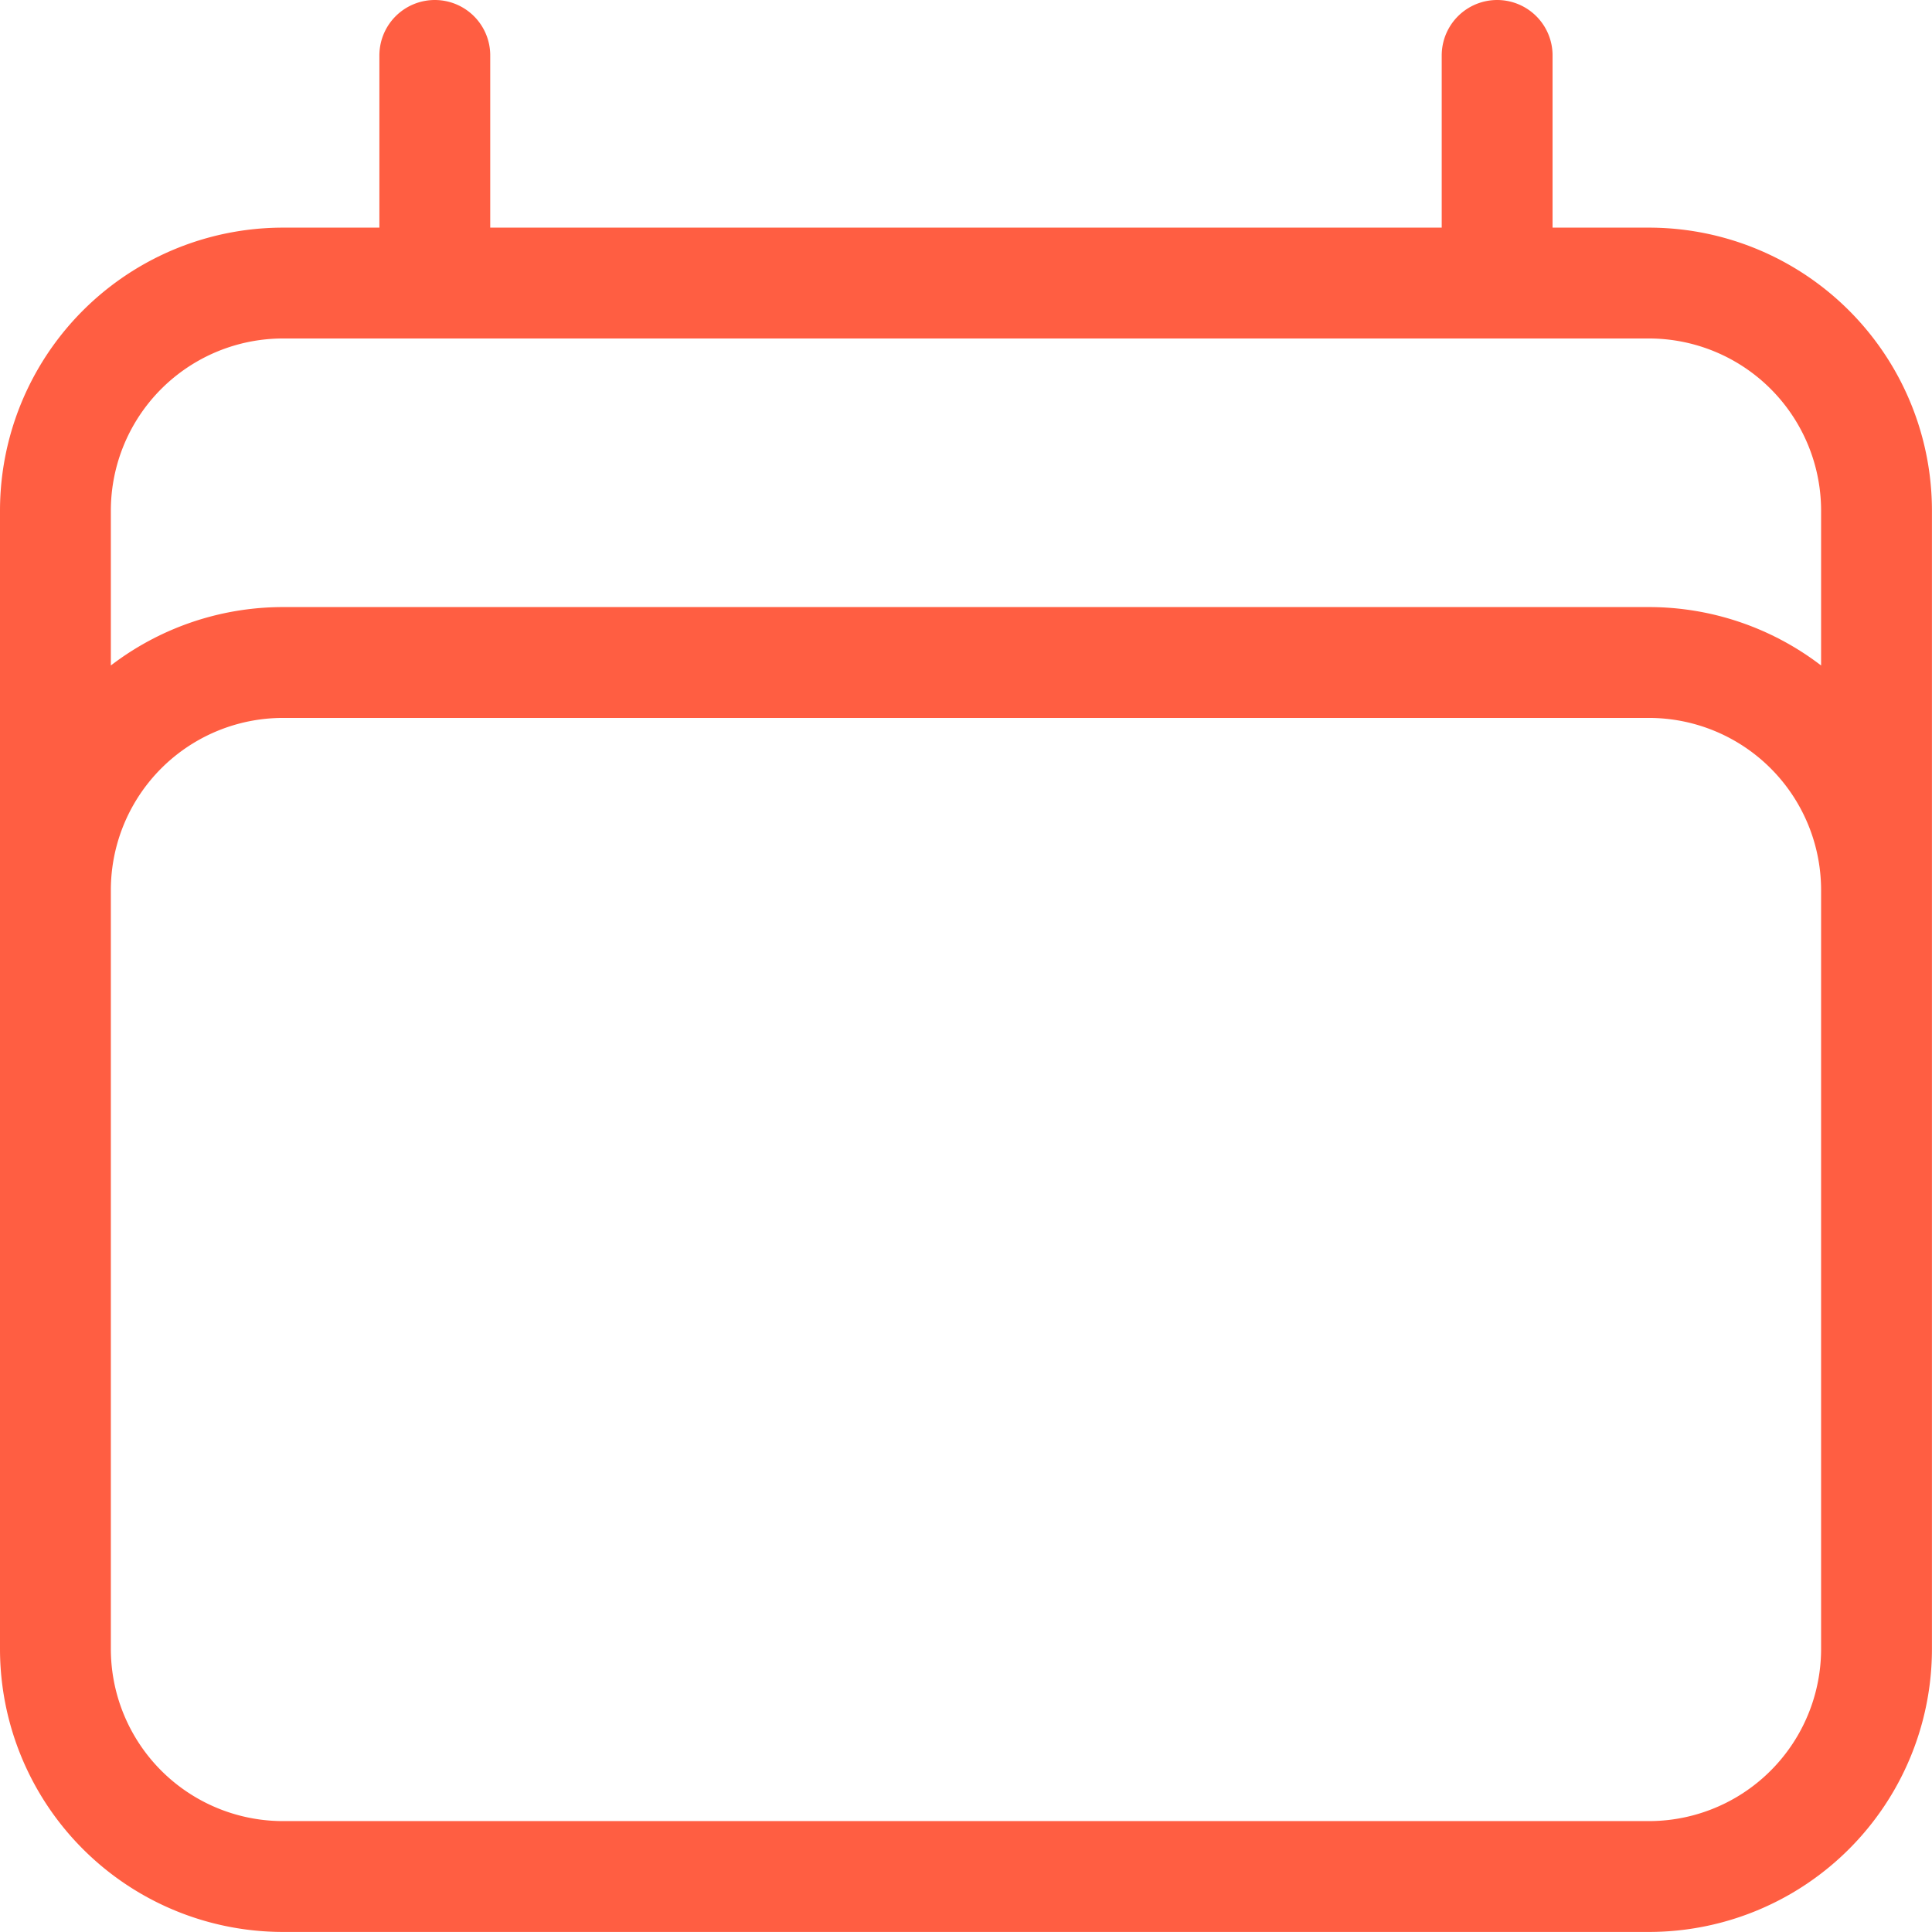 <svg xmlns="http://www.w3.org/2000/svg" width="34.858" height="34.857" viewBox="0 0 34.858 34.857">
  <path id="Path_24633" data-name="Path 24633" d="M9.845,3V7.107M29.012,3V7.107M3,31.75V11.214A4.107,4.107,0,0,1,7.107,7.107H31.75a4.107,4.107,0,0,1,4.107,4.107V31.75M3,31.75a4.107,4.107,0,0,0,4.107,4.107H31.75a4.107,4.107,0,0,0,4.107-4.107M3,31.75V18.06a4.107,4.107,0,0,1,4.107-4.107H31.75a4.107,4.107,0,0,1,4.107,4.107V31.75" transform="translate(-2 -2)" fill="none" stroke="#ff5e42" stroke-linecap="round" stroke-linejoin="round" stroke-width="2"/>
</svg>
